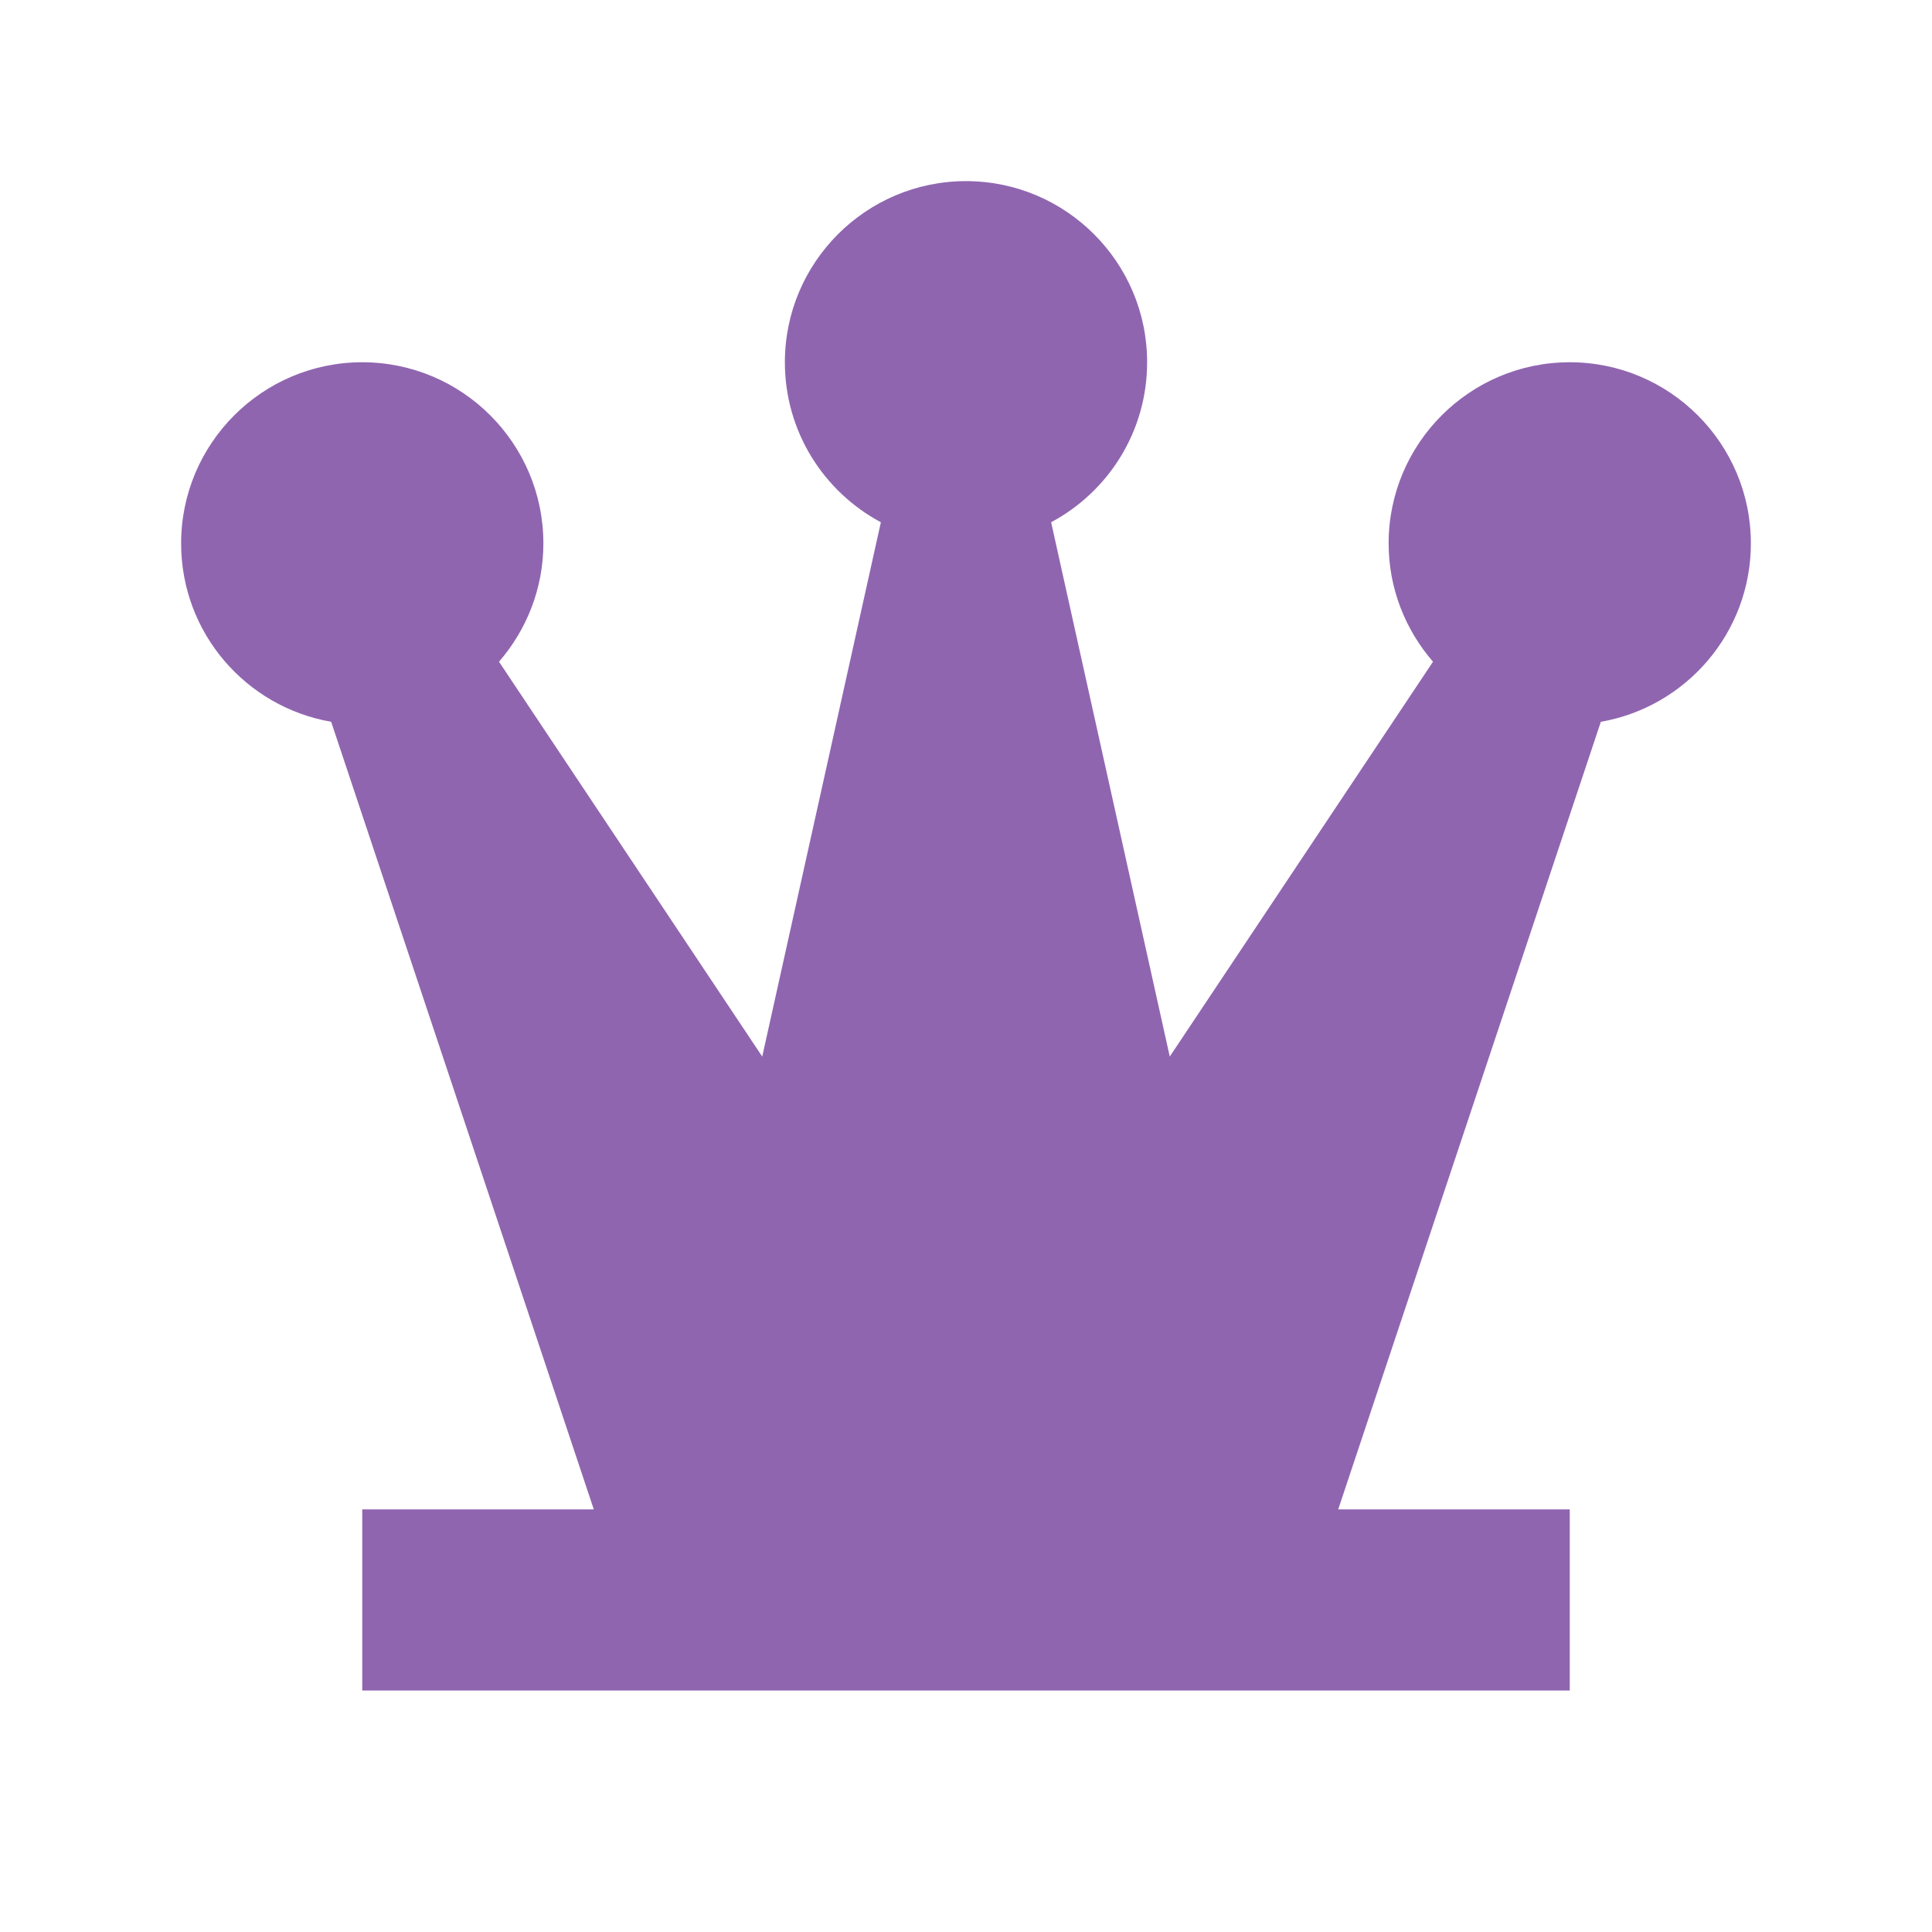 <svg xmlns="http://www.w3.org/2000/svg"  viewBox="0 0 64 64"><defs fill="#9065B0" /><path  d="m53.03,23.91l-8.7,26.09h7.67v6H12v-6h7.67l-8.7-26.09c-2.82-.49-4.97-2.94-4.97-5.91,0-3.31,2.69-6,6-6s6,2.69,6,6c0,1.5-.56,2.87-1.47,3.92l8.72,13.08,3.93-17.7c-1.89-1.01-3.18-3-3.18-5.3,0-3.31,2.69-6,6-6s6,2.69,6,6c0,2.3-1.29,4.29-3.18,5.3l3.93,17.7,8.72-13.08c-.91-1.05-1.47-2.42-1.47-3.92,0-3.31,2.69-6,6-6s6,2.69,6,6c0,2.96-2.15,5.42-4.97,5.91Z" fill="#9065B0" /></svg>